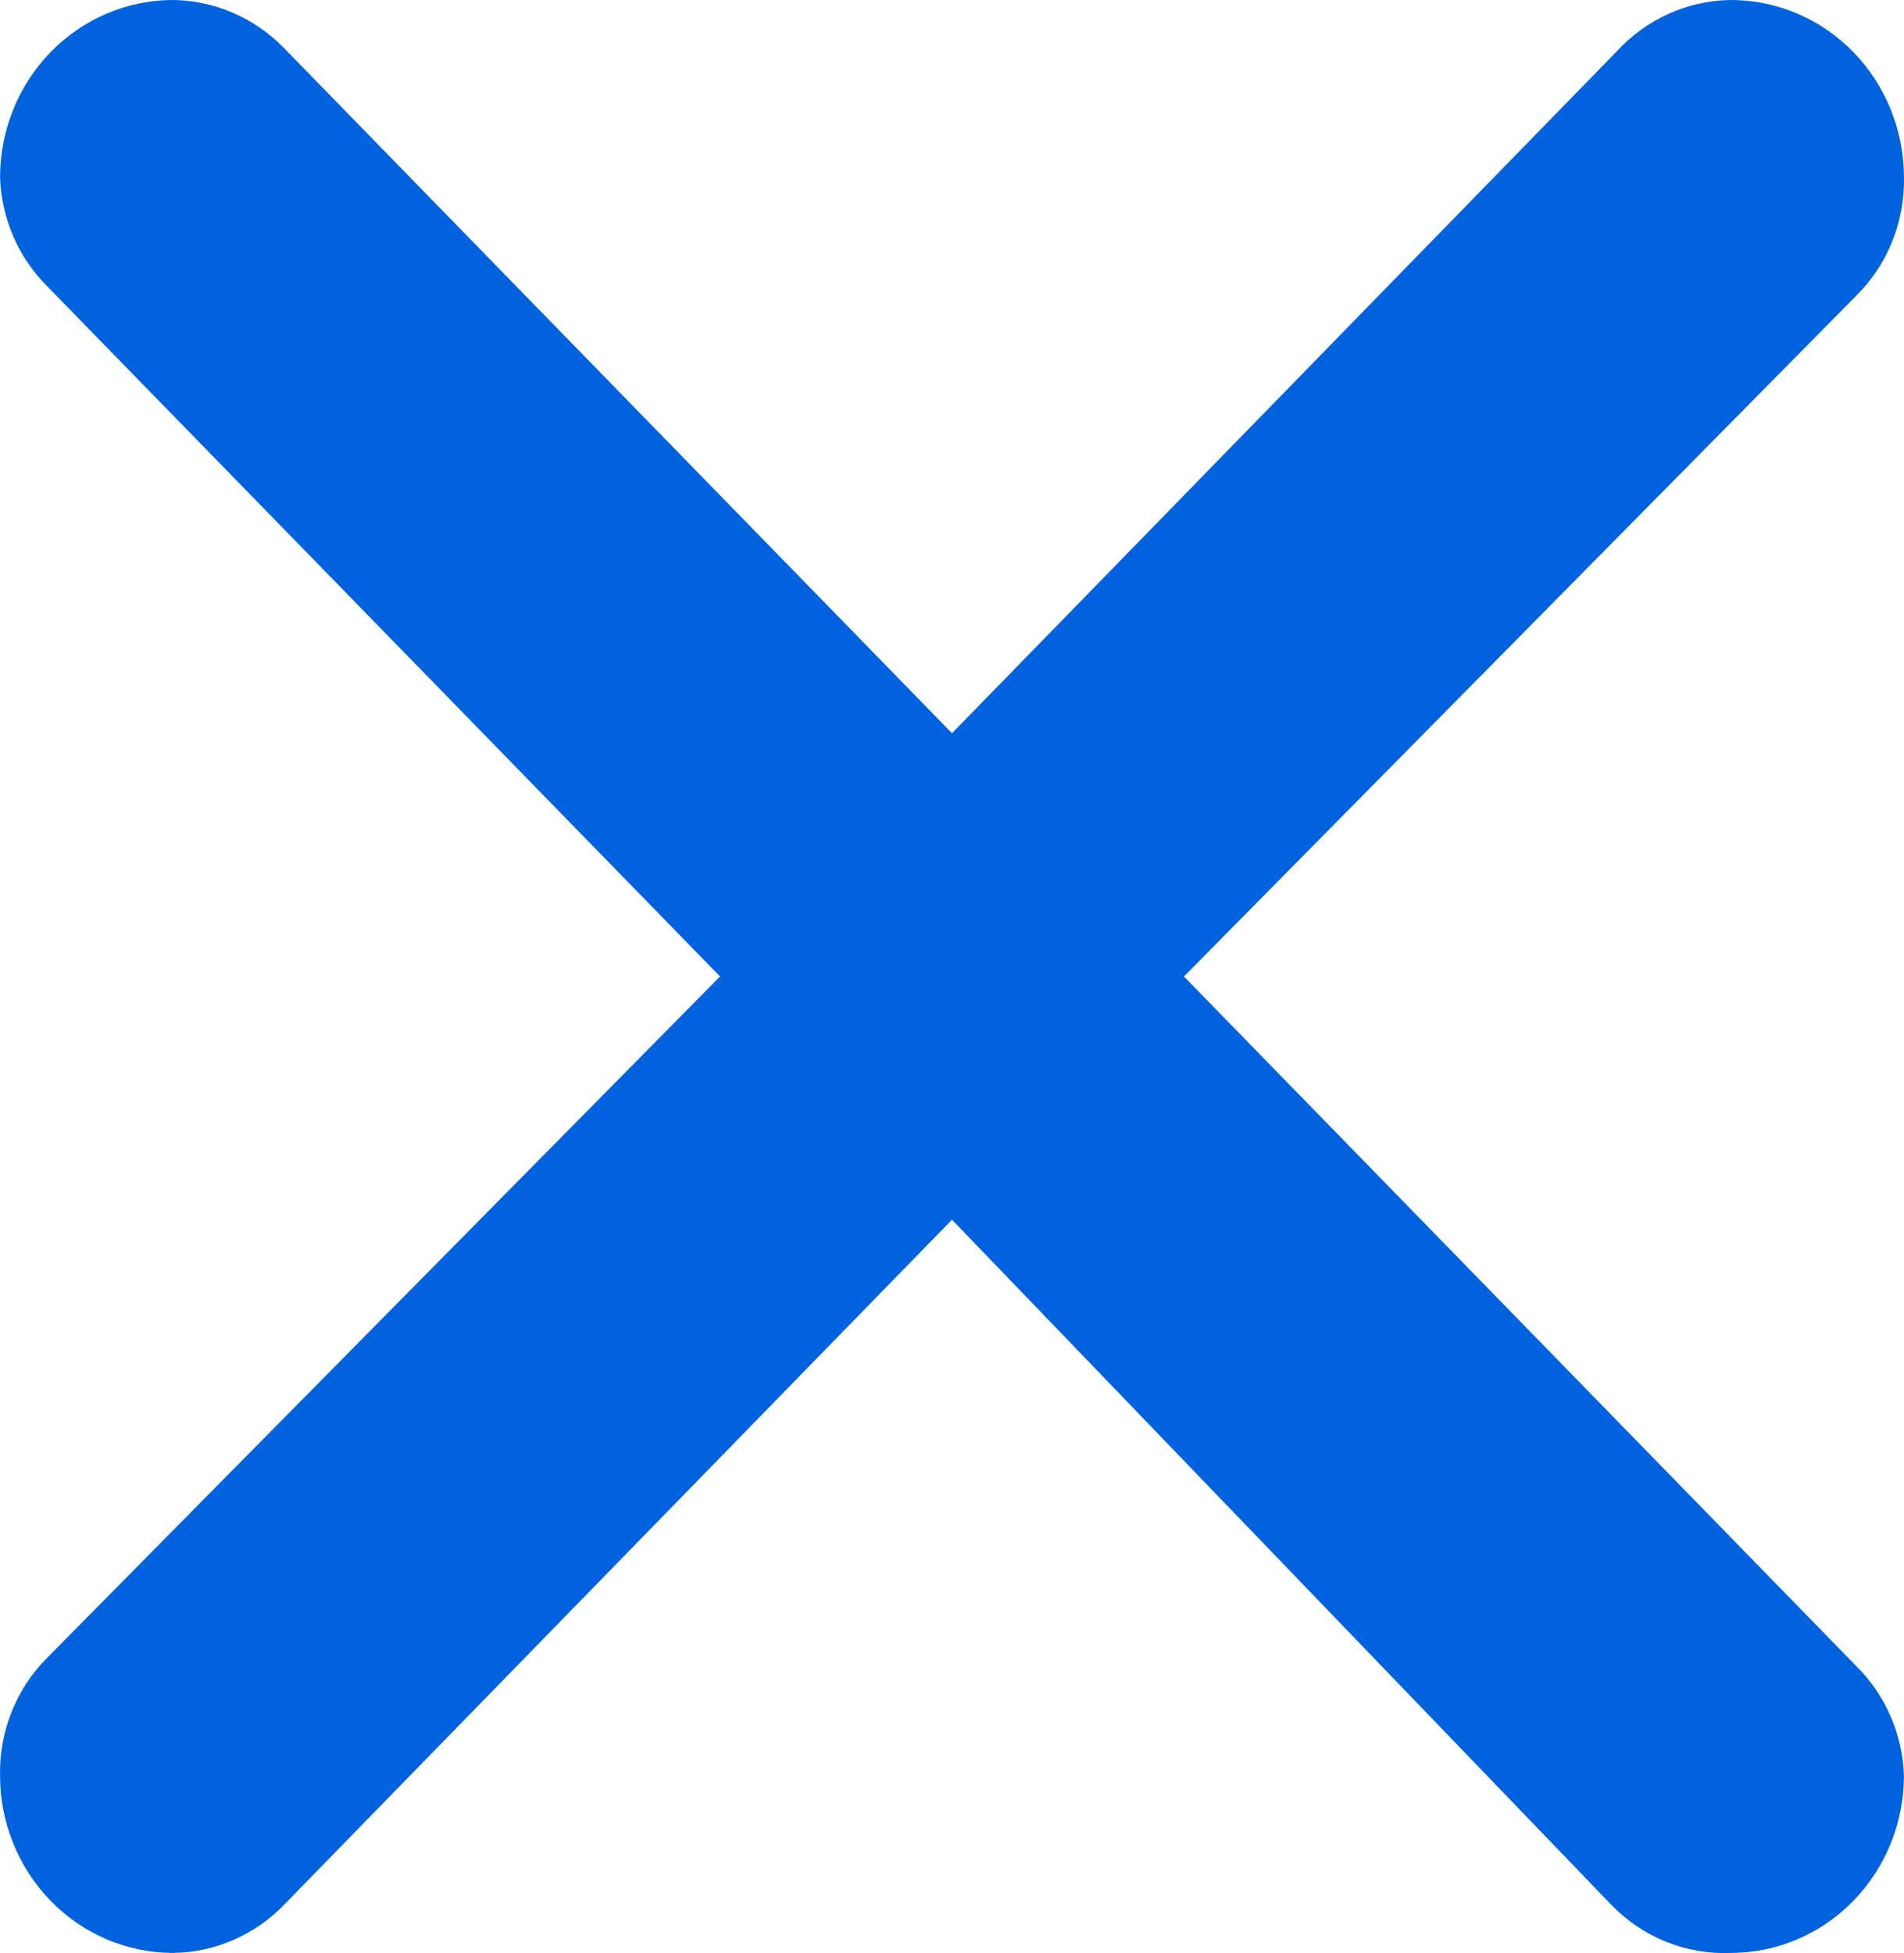 <?xml version="1.0" encoding="UTF-8"?> <svg xmlns="http://www.w3.org/2000/svg" width="39" height="40" viewBox="0 0 39 40" fill="none"><path d="M5.815 0.982L19.5 15.017L33.114 1.054C33.415 0.726 33.777 0.464 34.179 0.282C34.581 0.101 35.015 0.005 35.454 0C36.394 0 37.296 0.383 37.961 1.065C38.626 1.747 38.999 2.672 38.999 3.636C39.008 4.082 38.927 4.525 38.762 4.937C38.598 5.35 38.353 5.724 38.042 6.036L24.251 19.999L38.042 34.143C38.627 34.729 38.969 35.523 38.999 36.361C38.999 37.325 38.626 38.25 37.961 38.932C37.296 39.614 36.394 39.997 35.454 39.997C35.002 40.016 34.551 39.939 34.13 39.77C33.709 39.601 33.327 39.344 33.008 39.015L19.5 24.98L5.85 38.979C5.551 39.296 5.193 39.55 4.797 39.724C4.402 39.899 3.977 39.992 3.546 39.997C2.606 39.997 1.704 39.614 1.039 38.932C0.374 38.25 0.001 37.325 0.001 36.361C-0.008 35.915 0.073 35.472 0.238 35.06C0.402 34.647 0.647 34.273 0.958 33.961L14.749 19.999L0.958 5.854C0.373 5.268 0.031 4.474 0.001 3.636C0.001 2.672 0.374 1.747 1.039 1.065C1.704 0.383 2.606 0 3.546 0C4.397 0.011 5.212 0.364 5.815 0.982Z" fill="#0062DD"></path></svg> 